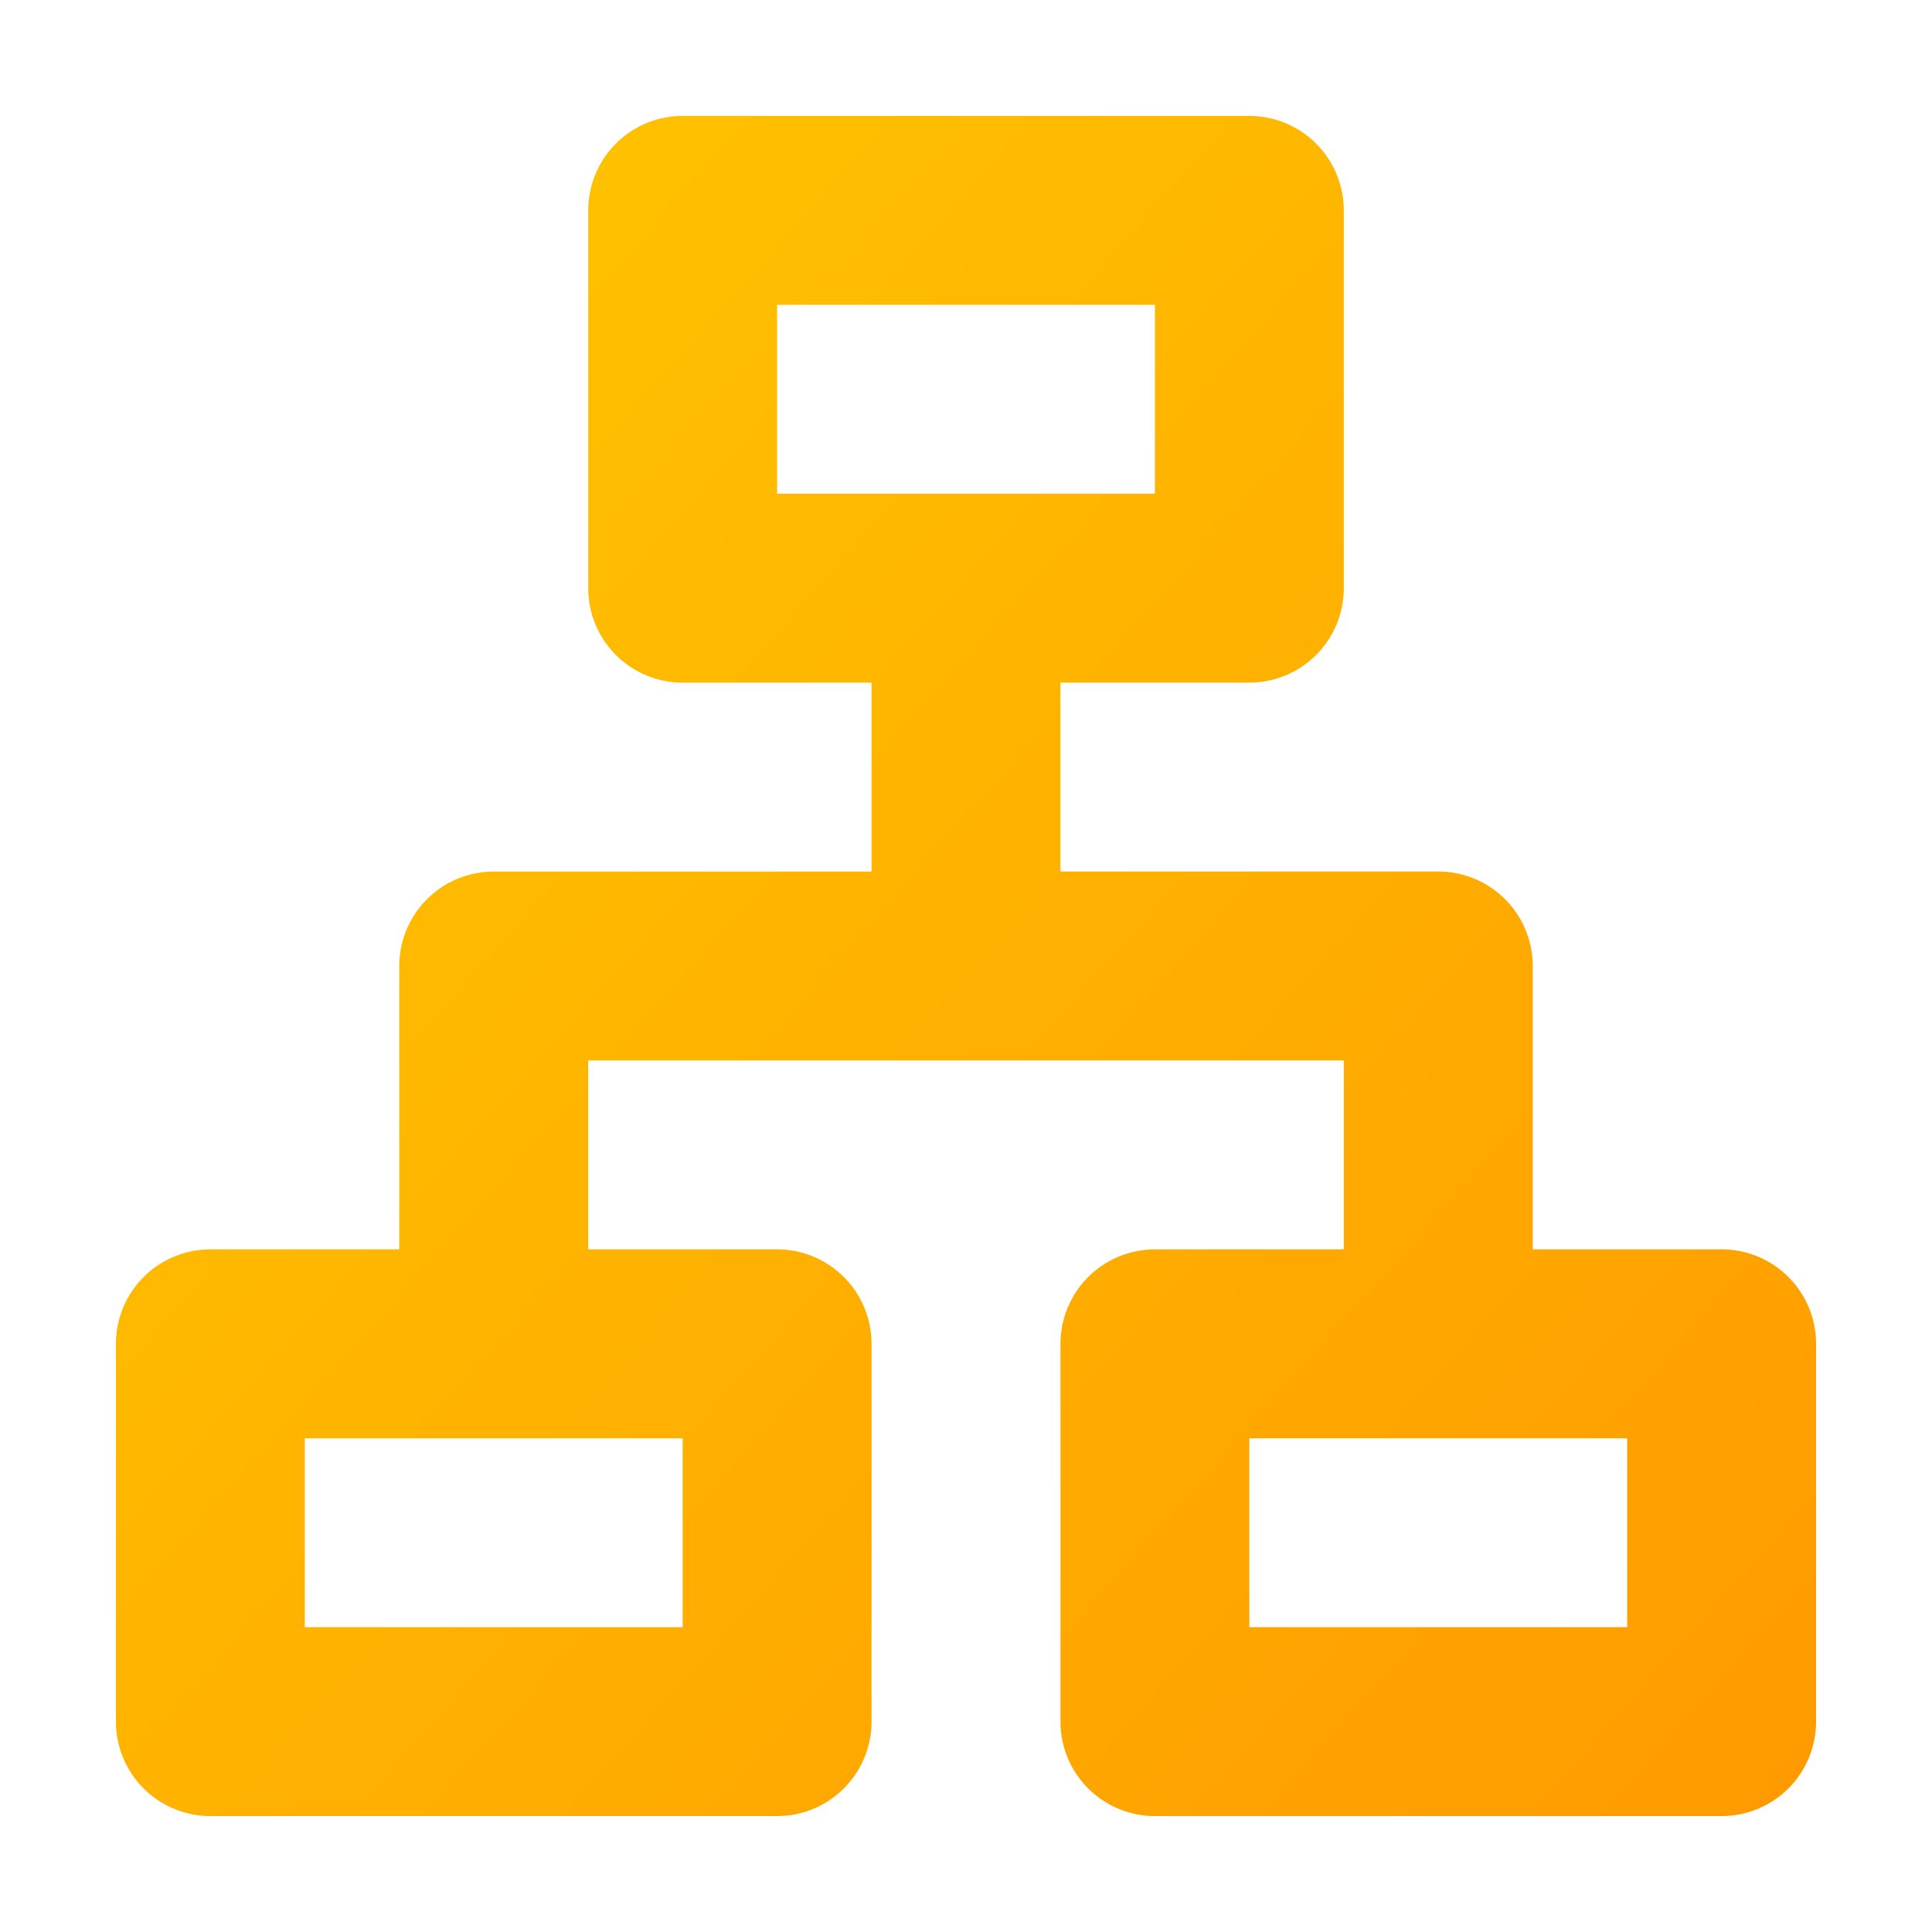 <svg id="Group_7263" data-name="Group 7263" xmlns="http://www.w3.org/2000/svg" xmlns:xlink="http://www.w3.org/1999/xlink" width="50" height="50" viewBox="0 0 50 50">
  <defs>
    <linearGradient id="linear-gradient" x1="0.175" y1="0.197" x2="1.186" y2="1.094" gradientUnits="objectBoundingBox">
      <stop offset="0" stop-color="#ffc000"/>
      <stop offset="1" stop-color="#ff9400"/>
    </linearGradient>
  </defs>
  <path id="Path_11790" data-name="Path 11790" d="M0,0H50V50H0Z" fill="none"/>
  <path id="Path_11791" data-name="Path 11791" d="M32.333,3a2.445,2.445,0,0,1,2.444,2.444v9.778a2.445,2.445,0,0,1-2.444,2.444H27.444v4.889h9.778A2.445,2.445,0,0,1,39.667,25v7.333h4.889A2.445,2.445,0,0,1,47,34.778v9.778A2.445,2.445,0,0,1,44.556,47H29.889a2.445,2.445,0,0,1-2.444-2.444V34.778a2.445,2.445,0,0,1,2.444-2.444h4.889V27.444H15.222v4.889h4.889a2.445,2.445,0,0,1,2.444,2.444v9.778A2.445,2.445,0,0,1,20.111,47H5.444A2.445,2.445,0,0,1,3,44.556V34.778a2.445,2.445,0,0,1,2.444-2.444h4.889V25a2.445,2.445,0,0,1,2.444-2.444h9.778V17.667H17.667a2.445,2.445,0,0,1-2.444-2.444V5.444A2.445,2.445,0,0,1,17.667,3ZM17.667,37.222H7.889v4.889h9.778Zm24.444,0H32.333v4.889h9.778ZM29.889,7.889H20.111v4.889h9.778Z" transform="translate(0 0)" fill="url(#linear-gradient)"/>
</svg>
